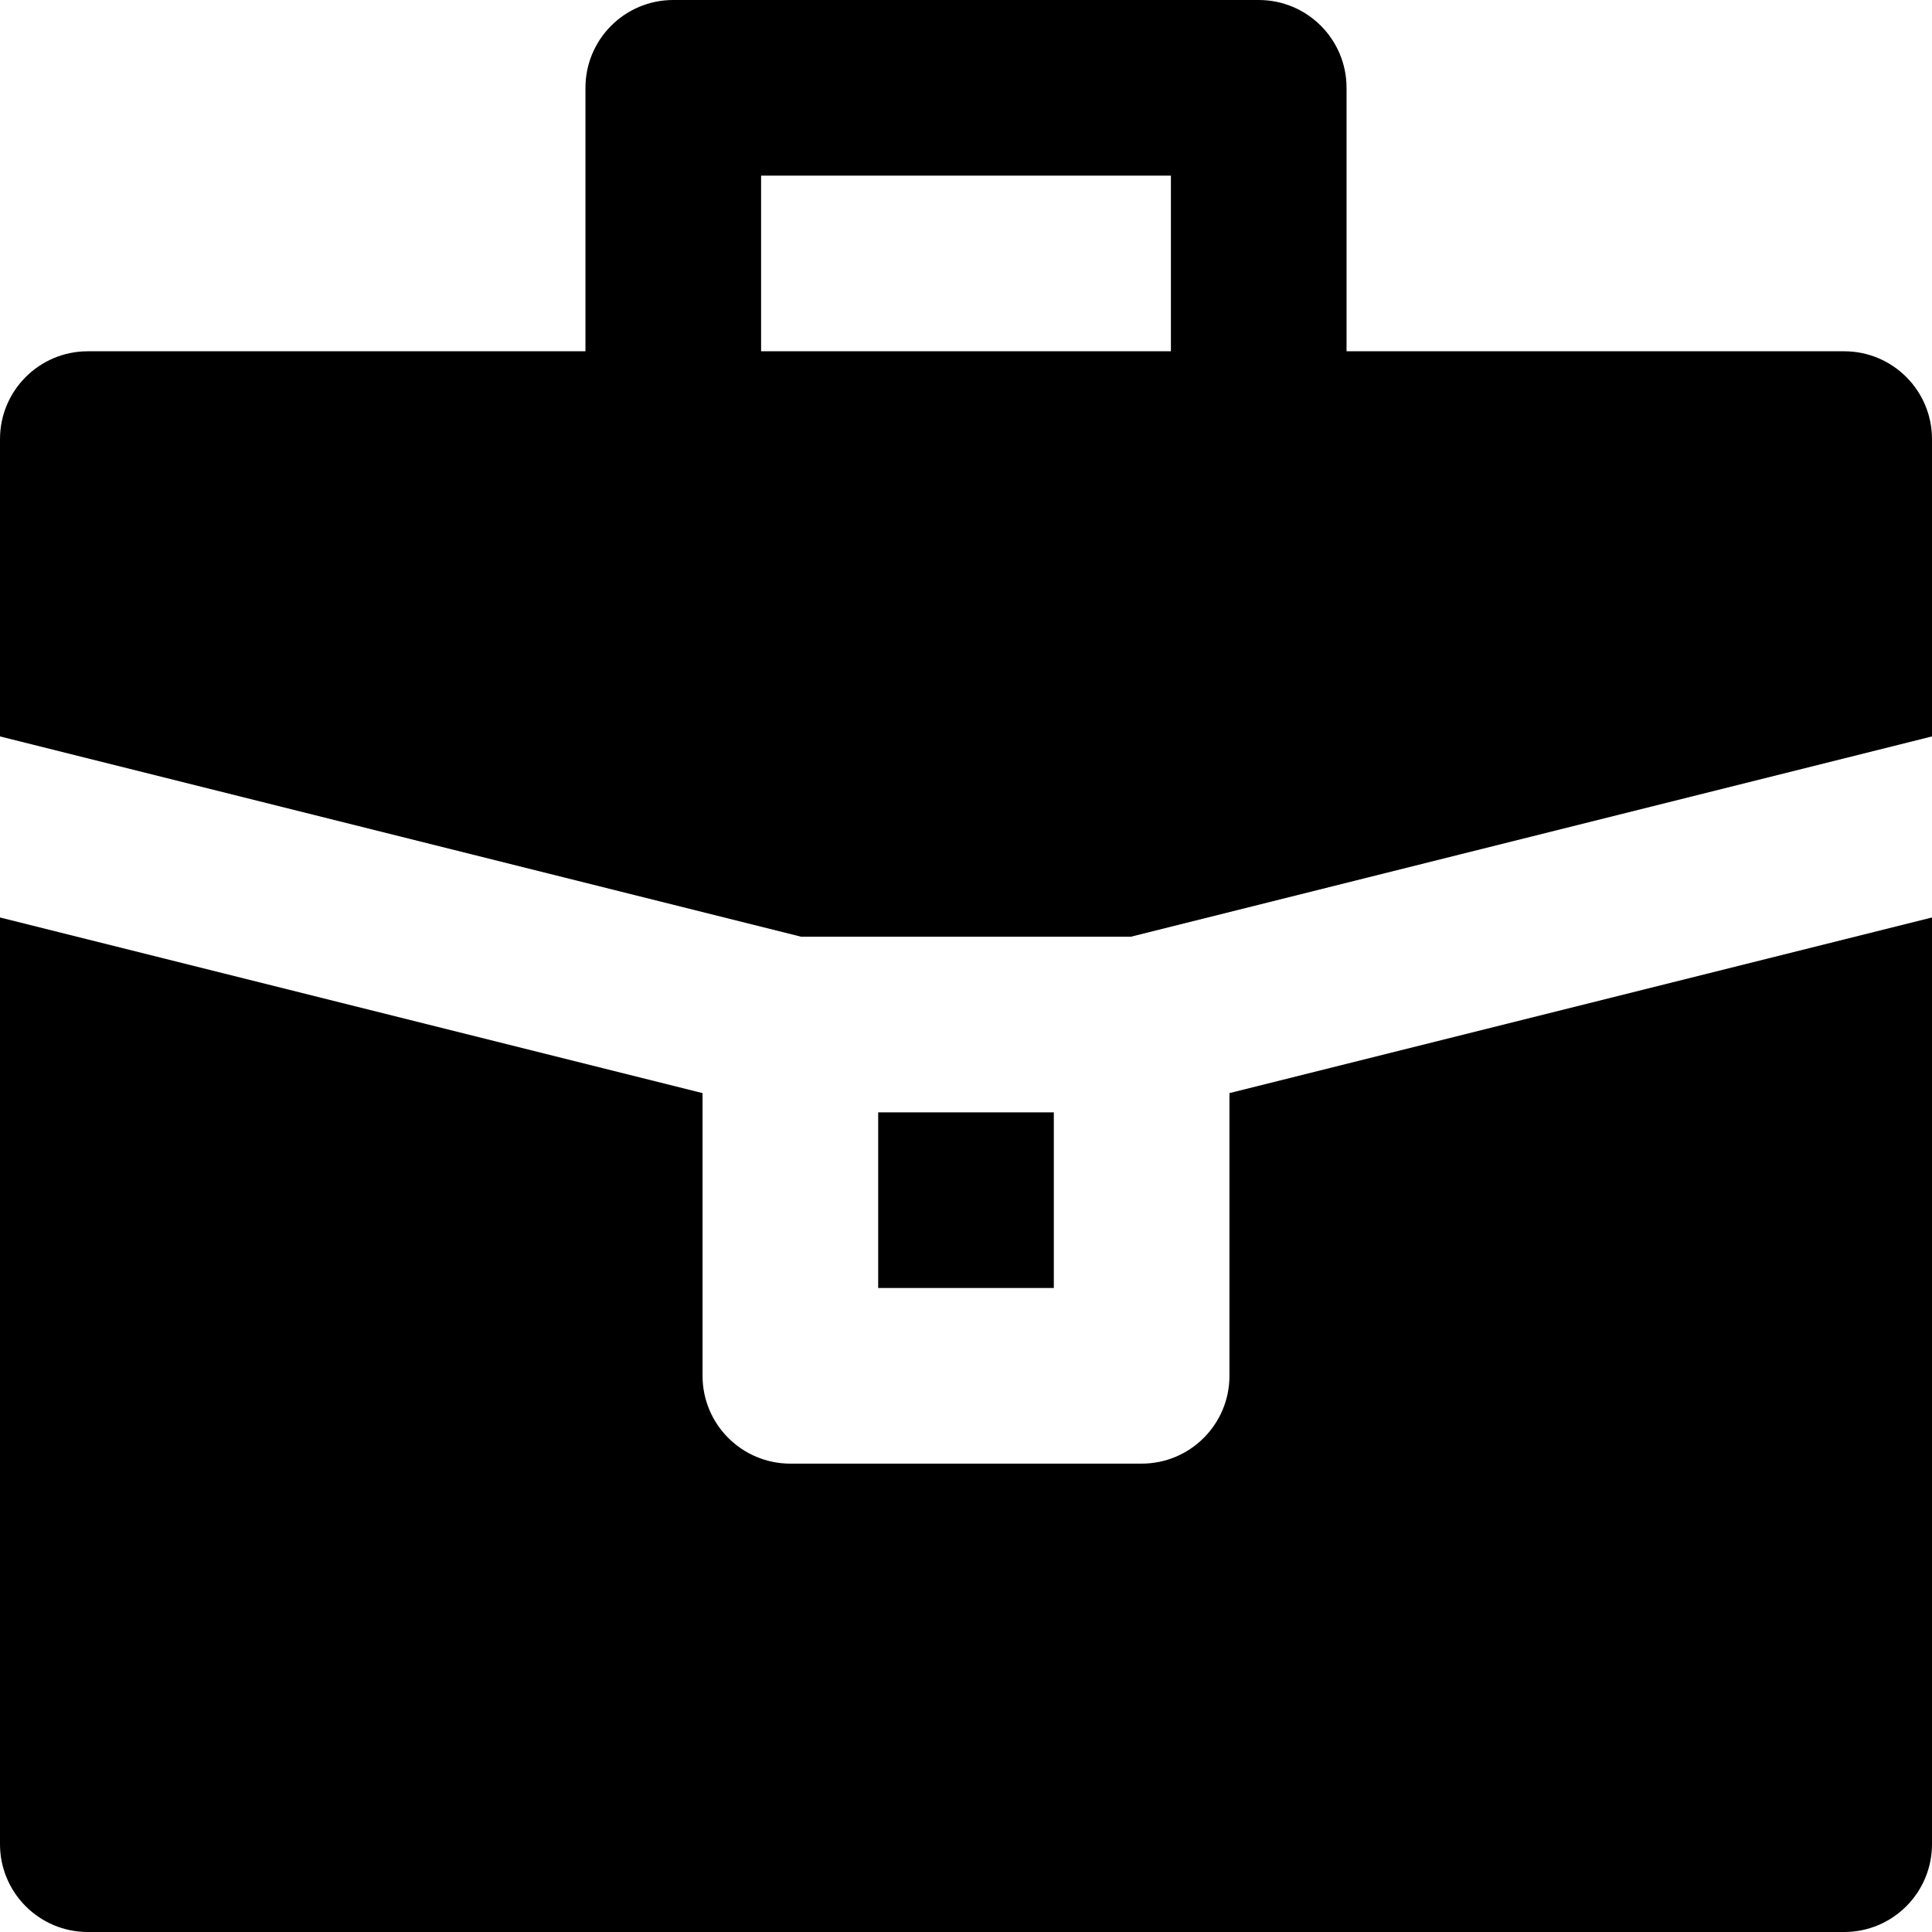 <?xml version="1.0" encoding="iso-8859-1"?>
<!-- Generator: Adobe Illustrator 19.0.0, SVG Export Plug-In . SVG Version: 6.00 Build 0)  -->
<svg version="1.1" id="Layer_1" xmlns="http://www.w3.org/2000/svg" xmlns:xlink="http://www.w3.org/1999/xlink" x="0px" y="0px"
	 viewBox="0 0 512 512" style="enable-background:new 0 0 512 512;" xml:space="preserve">
<g>
	<g>
		<rect x="232.727" y="294.788" width="46.545" height="46.545"/>
	</g>
</g>
<g>
	<g>
		<path d="M488.727,93.091H356.849V23.273C356.849,10.42,346.429,0,333.576,0H178.424c-12.853,0-23.273,10.42-23.273,23.273v69.818
			H23.273C10.42,93.091,0,103.509,0,116.364v78.798l23.273,5.818l23.273,5.818l165.775,41.444h87.361l165.773-41.446l23.273-5.818
			L512,195.16v-78.797C512,103.509,501.58,93.091,488.727,93.091z M310.303,93.091H201.697V46.545h108.606V93.091z"/>
	</g>
</g>
<g>
	<g>
		<path d="M488.727,248.958l-23.273,5.818l-139.636,34.909v74.921c0,12.851-10.42,23.273-23.273,23.273h-93.091
			c-12.853,0-23.273-10.422-23.273-23.273v-74.921L46.545,254.776l-23.273-5.818L0,243.14v245.588C0,501.58,10.42,512,23.273,512
			h465.455C501.58,512,512,501.58,512,488.727V243.14L488.727,248.958z"/>
	</g>
</g>
<g>
</g>
<g>
</g>
<g>
</g>
<g>
</g>
<g>
</g>
<g>
</g>
<g>
</g>
<g>
</g>
<g>
</g>
<g>
</g>
<g>
</g>
<g>
</g>
<g>
</g>
<g>
</g>
<g>
</g>
</svg>
